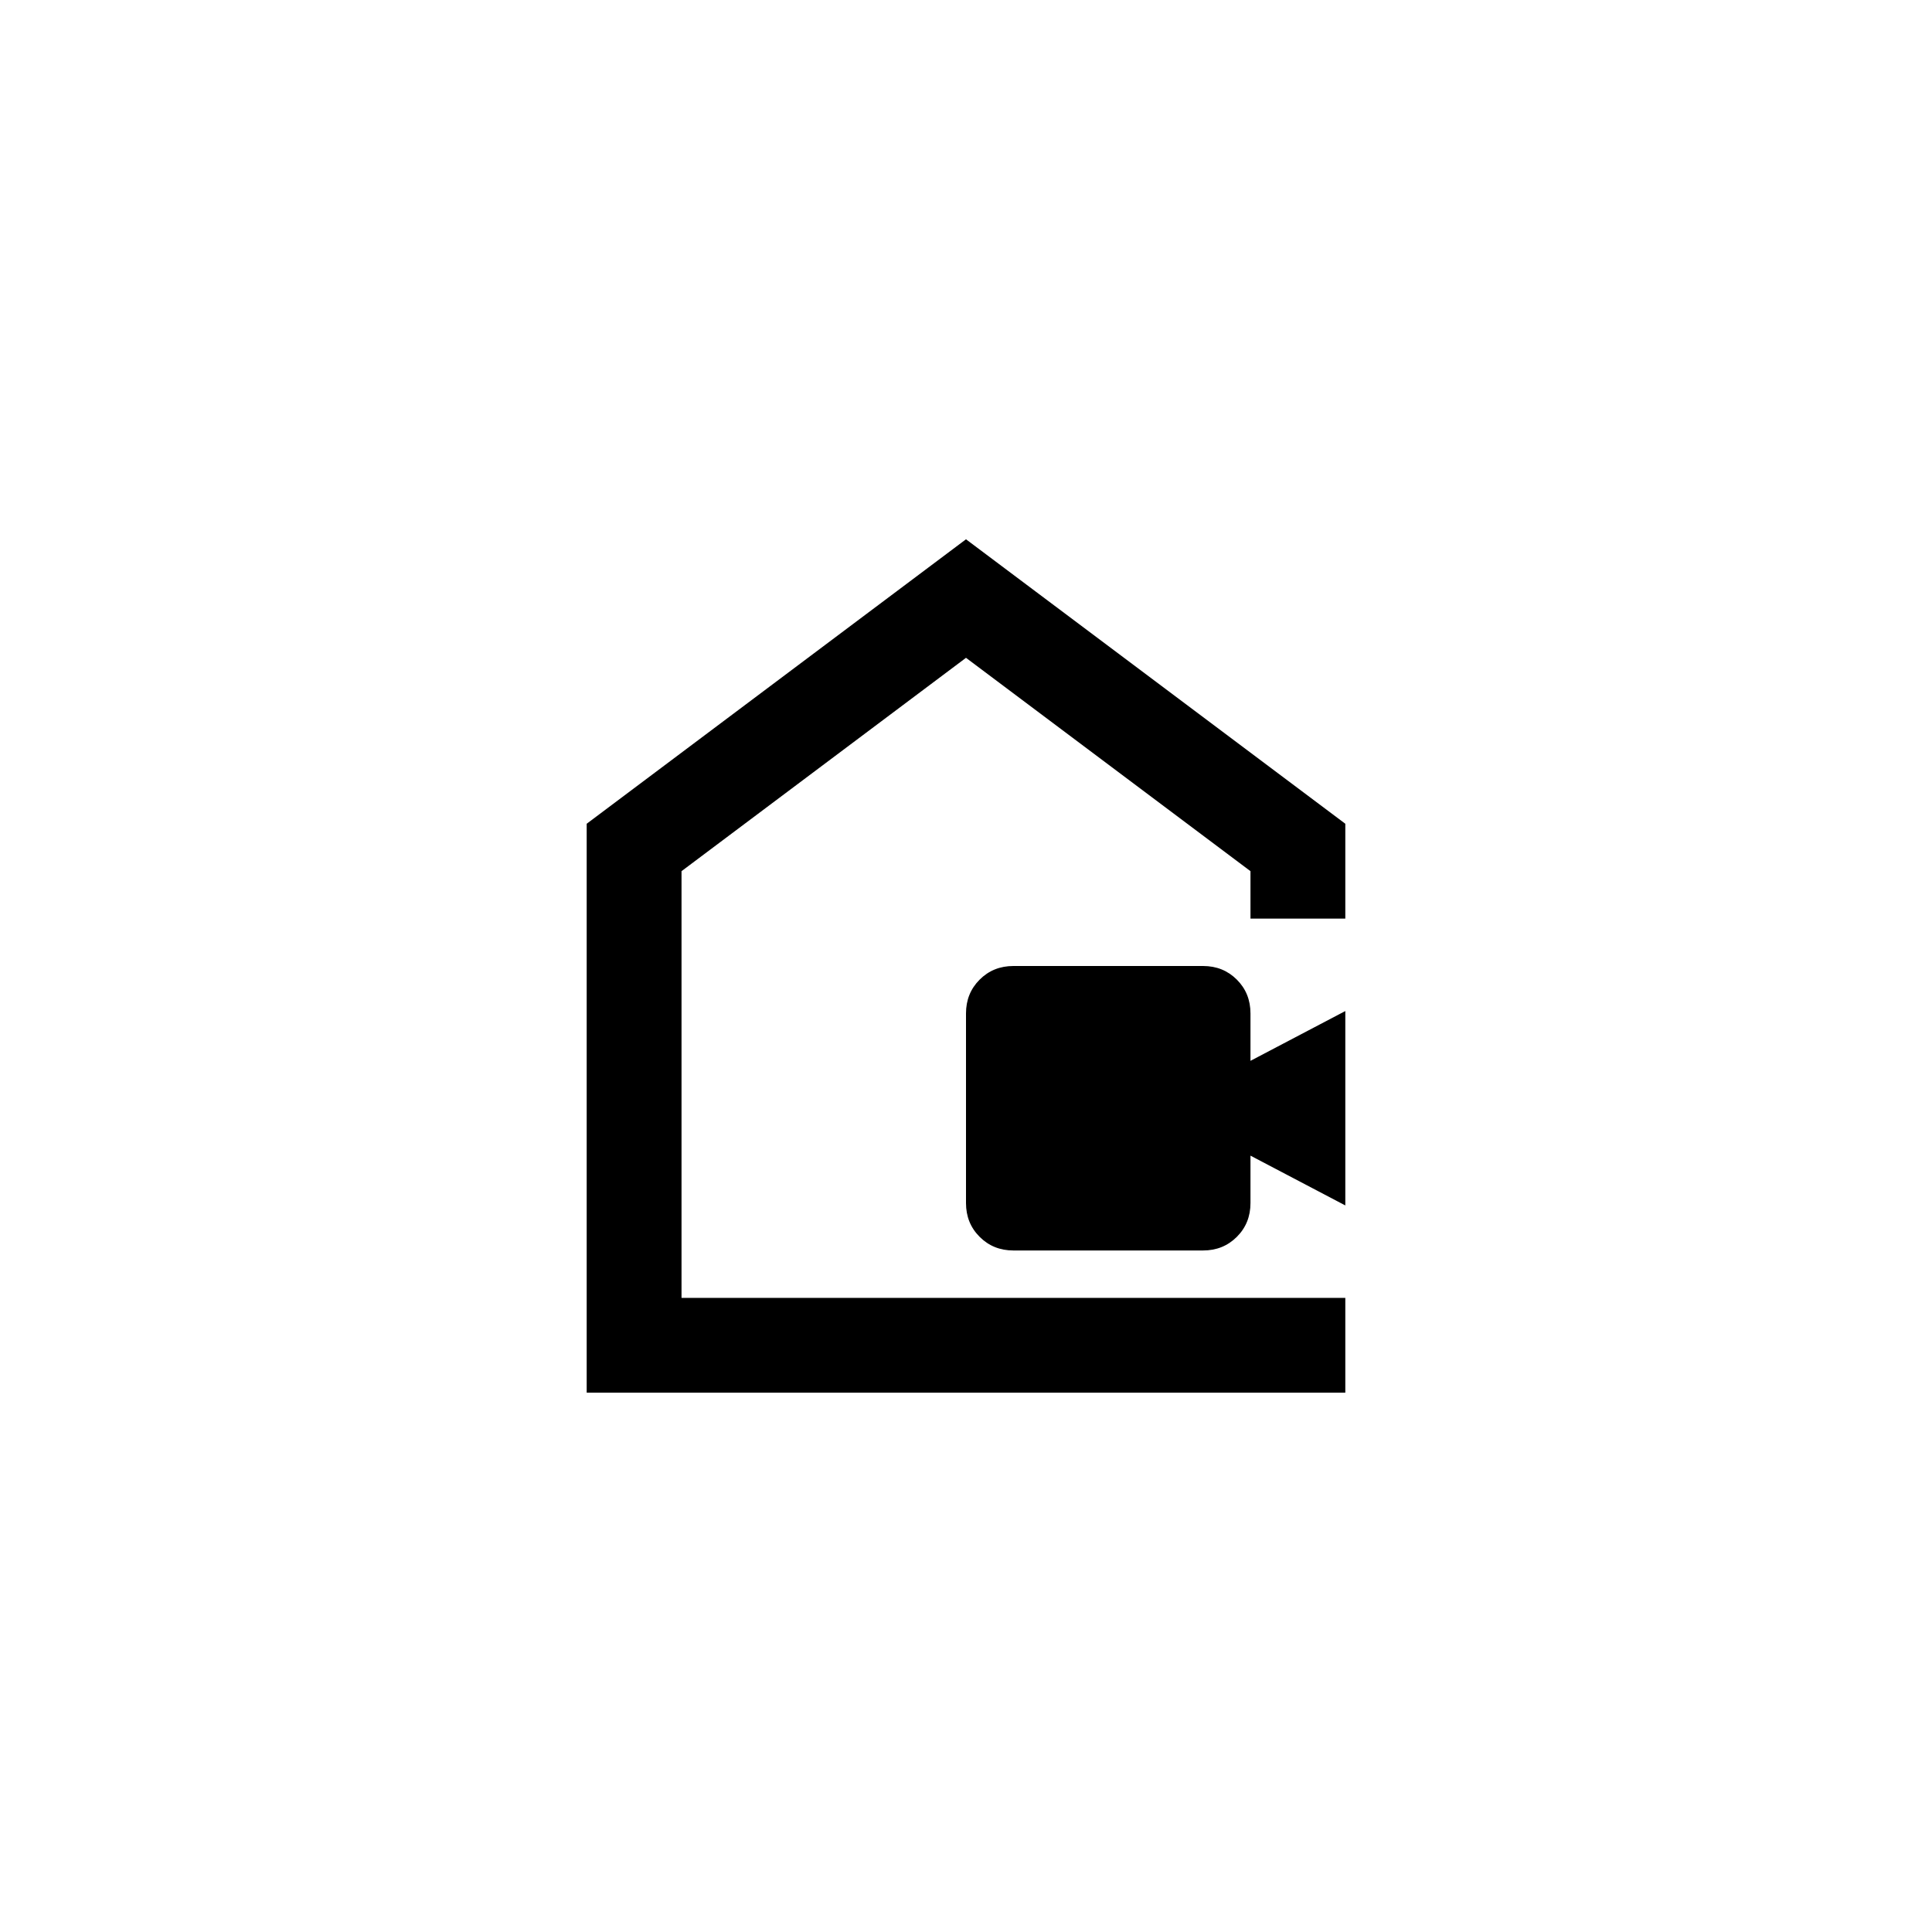 <?xml version="1.0" encoding="UTF-8" standalone="no"?><svg width="118" height="118" viewBox="0 0 118 118" fill="none" xmlns="http://www.w3.org/2000/svg">
<path d="M61.896 76.375C61.075 76.375 60.388 76.097 59.833 75.542C59.278 74.987 59 74.3 59 73.479V61.896C59 61.075 59.278 60.388 59.833 59.833C60.388 59.278 61.075 59 61.896 59H73.479C74.3 59 74.987 59.278 75.543 59.833C76.097 60.388 76.375 61.075 76.375 61.896V64.792L82.167 61.751V73.624L76.375 70.583V73.479C76.375 74.3 76.097 74.987 75.543 75.542C74.987 76.097 74.3 76.375 73.479 76.375H61.896ZM35.833 85.062V50.312L59 32.938L82.167 50.312V56.104H76.375V53.208L59 40.177L41.625 53.208V79.271H82.167V85.062H35.833Z" fill="black"/>
</svg>
